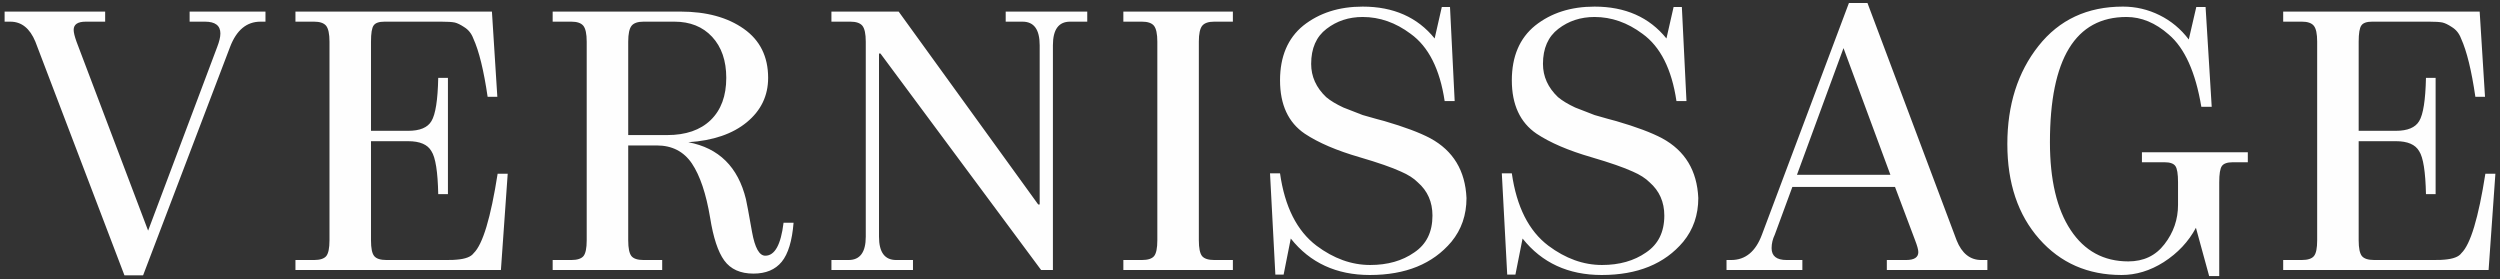 <?xml version="1.0" encoding="UTF-8"?>
<!DOCTYPE svg PUBLIC "-//W3C//DTD SVG 1.1//EN" "http://www.w3.org/Graphics/SVG/1.1/DTD/svg11.dtd">
<!-- Creator: CorelDRAW 2021 (64-Bit) -->
<svg xmlns="http://www.w3.org/2000/svg" xml:space="preserve" width="412px" height="46px" version="1.1" style="shape-rendering:geometricPrecision; text-rendering:geometricPrecision; image-rendering:optimizeQuality; fill-rule:evenodd; clip-rule:evenodd"
viewBox="0 0 412 46"
 xmlns:xlink="http://www.w3.org/1999/xlink"
 xmlns:xodm="http://www.corel.com/coreldraw/odm/2003">
 <rect x="0" y="0" width="412" height="46" fill="#333333" stroke="none"/>
 <defs>
  <style type="text/css">
   <![CDATA[
    .fil0 {fill:#FEFEFE;fill-rule:nonzero}
   ]]>
  </style>
 </defs>
 <g id="Слой_x0020_1">
  <path class="fil0" d="M43.75 1.91l0 1.66 -0.82 0c-2.28,0 -3.96,1.39 -5.02,4.18l-14.33 37.63 -3.07 0 -14.68 -38.51c-0.91,-2.2 -2.28,-3.3 -4.13,-3.3l-0.94 0 0 -1.66 16.57 0 0 1.66 -3.19 0c-1.33,0 -2,0.45 -2,1.35 0,0.44 0.16,1.08 0.47,1.95l11.8 31.14 11.38 -30.26c0.35,-0.9 0.53,-1.65 0.53,-2.24 0,-1.29 -0.85,-1.94 -2.54,-1.94l-2.53 0 0 -1.66 12.5 0zm38.26 26.72l1.66 0 -1.12 15.87 -33.86 0 0 -1.65 3.07 0c0.98,0 1.65,-0.22 2.01,-0.65 0.35,-0.44 0.53,-1.3 0.53,-2.6l0 -32.73c0,-1.3 -0.19,-2.17 -0.56,-2.63 -0.38,-0.45 -1.04,-0.67 -1.98,-0.67l-3.07 0 0 -1.66 32.38 0 0.89 14.04 -1.6 0c-0.63,-4.32 -1.41,-7.53 -2.36,-9.61 -0.31,-0.83 -0.82,-1.46 -1.53,-1.89 -0.59,-0.39 -1.1,-0.64 -1.53,-0.74 -0.43,-0.09 -1.18,-0.14 -2.24,-0.14l-9.32 0c-0.91,0 -1.51,0.2 -1.8,0.62 -0.3,0.41 -0.44,1.3 -0.44,2.68l0 14.69 6.13 0c1.93,0 3.21,-0.54 3.83,-1.6 0.67,-1.1 1.05,-3.48 1.12,-7.13l1.6 0 0 19.16 -1.6 0c-0.07,-3.69 -0.45,-6.05 -1.12,-7.07 -0.62,-1.1 -1.9,-1.65 -3.83,-1.65l-6.13 0 0 16.33c0,1.3 0.17,2.16 0.53,2.6 0.35,0.43 1.02,0.65 2,0.65l9.85 0c0.91,0 1.5,-0.02 1.77,-0.06 1.42,-0.12 2.34,-0.47 2.77,-1.07 1.5,-1.45 2.81,-5.81 3.95,-13.09zm47.12 8.08l1.65 0c-0.24,2.99 -0.89,5.13 -1.95,6.43 -1.06,1.3 -2.61,1.95 -4.66,1.95 -2.16,0 -3.76,-0.72 -4.81,-2.16 -1.04,-1.43 -1.81,-3.78 -2.33,-7.04 -0.66,-3.98 -1.67,-6.95 -3,-8.94 -1.34,-1.98 -3.27,-2.98 -5.78,-2.98l-4.72 0 0 15.63c0,1.3 0.18,2.16 0.53,2.6 0.35,0.43 1.02,0.65 2,0.65l3.07 0 0 1.65 -18.05 0 0 -1.65 3.07 0c0.98,0 1.65,-0.22 2.01,-0.65 0.35,-0.44 0.53,-1.3 0.53,-2.6l0 -32.73c0,-1.3 -0.19,-2.17 -0.56,-2.63 -0.38,-0.45 -1.03,-0.67 -1.98,-0.67l-3.07 0 0 -1.66 21.06 0c4.29,0 7.76,0.95 10.44,2.84 2.67,1.88 4.01,4.58 4.01,8.08 0,2.94 -1.17,5.38 -3.51,7.31 -2.34,1.93 -5.55,3.03 -9.64,3.3 5.03,0.95 8.19,4.07 9.49,9.38 0.12,0.47 0.45,2.28 1.01,5.43 0.47,2.59 1.19,3.89 2.18,3.89 1.57,0 2.57,-1.81 3.01,-5.43zm-17.99 -33.14l-5.08 0c-0.94,0 -1.6,0.22 -1.97,0.67 -0.37,0.46 -0.56,1.33 -0.56,2.63l0 15.39 6.43 0c3.06,0 5.45,-0.82 7.16,-2.47 1.71,-1.66 2.57,-3.98 2.57,-6.96 0,-2.83 -0.78,-5.09 -2.33,-6.76 -1.55,-1.67 -3.63,-2.5 -6.22,-2.5zm62.38 3.89l0 37.04 -1.94 0 -26.48 -35.68 -0.24 0 0 30.19c0,2.56 0.94,3.84 2.83,3.84l2.77 0 0 1.65 -13.44 0 0 -1.65 2.83 0c1.88,0 2.83,-1.28 2.83,-3.84l0 -32.14c0,-1.3 -0.19,-2.17 -0.56,-2.63 -0.38,-0.45 -1.03,-0.67 -1.98,-0.67l-3.12 0 0 -1.66 11.08 0 23 31.79 0.24 0 0 -26.24c0,-2.6 -0.94,-3.89 -2.83,-3.89l-2.77 0 0 -1.66 13.44 0 0 1.66 -2.83 0c-1.88,0 -2.83,1.29 -2.83,3.89zm24.05 -0.59l0 32.73c0,1.3 0.18,2.16 0.53,2.6 0.36,0.43 1.03,0.65 2.01,0.65l3.07 0 0 1.65 -18.05 0 0 -1.65 3.06 0c0.99,0 1.66,-0.22 2.01,-0.65 0.35,-0.44 0.53,-1.3 0.53,-2.6l0 -32.73c0,-1.3 -0.19,-2.17 -0.56,-2.63 -0.37,-0.45 -1.03,-0.67 -1.98,-0.67l-3.06 0 0 -1.66 18.05 0 0 1.66 -3.07 0c-0.95,0 -1.6,0.22 -1.98,0.67 -0.37,0.46 -0.56,1.33 -0.56,2.63zm44.11 25.77c0,2.79 -0.83,5.19 -2.48,7.2 -3.07,3.65 -7.55,5.48 -13.45,5.48 -5.5,0 -9.85,-2 -13.03,-6.01l-1.18 5.95 -1.36 0 -0.88 -16.69 1.65 0c0.78,5.51 2.79,9.48 6.01,11.92 2.83,2.12 5.78,3.18 8.85,3.18 2.87,0 5.29,-0.69 7.25,-2.06 2.01,-1.34 3.01,-3.36 3.01,-6.08 0,-2.24 -0.8,-4.07 -2.42,-5.48 -0.66,-0.67 -1.59,-1.26 -2.77,-1.77 -1.45,-0.67 -3.71,-1.46 -6.78,-2.36 -3.81,-1.1 -6.84,-2.4 -9.08,-3.89 -2.72,-1.85 -4.07,-4.78 -4.07,-8.79 0,-3.93 1.28,-6.94 3.83,-9.02 2.64,-2.09 5.9,-3.13 9.79,-3.13 5.07,0 9.03,1.75 11.86,5.25l1.18 -5.19 1.35 0 0.77 15.51 -1.65 0c-0.79,-5.27 -2.66,-8.97 -5.61,-11.09 -2.47,-1.85 -5.11,-2.77 -7.9,-2.77 -2.28,0 -4.26,0.65 -5.95,1.95 -1.7,1.29 -2.54,3.22 -2.54,5.78 0,2.08 0.82,3.91 2.48,5.48 0.7,0.59 1.65,1.16 2.83,1.71l3.18 1.24c1.77,0.51 2.97,0.84 3.6,1 3.26,0.95 5.78,1.89 7.55,2.83 3.77,2.05 5.76,5.33 5.96,9.85zm38.2 0c0,2.79 -0.83,5.19 -2.48,7.2 -3.06,3.65 -7.55,5.48 -13.44,5.48 -5.51,0 -9.85,-2 -13.04,-6.01l-1.18 5.95 -1.35 0 -0.89 -16.69 1.65 0c0.79,5.51 2.79,9.48 6.02,11.92 2.83,2.12 5.78,3.18 8.84,3.18 2.87,0 5.29,-0.69 7.26,-2.06 2,-1.34 3.01,-3.36 3.01,-6.08 0,-2.24 -0.81,-4.07 -2.42,-5.48 -0.67,-0.67 -1.59,-1.26 -2.77,-1.77 -1.46,-0.67 -3.72,-1.46 -6.79,-2.36 -3.81,-1.1 -6.84,-2.4 -9.08,-3.89 -2.71,-1.85 -4.07,-4.78 -4.07,-8.79 0,-3.93 1.28,-6.94 3.84,-9.02 2.63,-2.09 5.89,-3.13 9.79,-3.13 5.07,0 9.02,1.75 11.85,5.25l1.18 -5.19 1.36 0 0.76 15.51 -1.65 0c-0.78,-5.27 -2.65,-8.97 -5.6,-11.09 -2.48,-1.85 -5.11,-2.77 -7.9,-2.77 -2.28,0 -4.27,0.65 -5.96,1.95 -1.69,1.29 -2.54,3.22 -2.54,5.78 0,2.08 0.83,3.91 2.48,5.48 0.71,0.59 1.65,1.16 2.83,1.71l3.19 1.24c1.76,0.51 2.96,0.84 3.59,1 3.27,0.95 5.78,1.89 7.55,2.83 3.78,2.05 5.76,5.33 5.96,9.85zm47.64 10.21l0 1.65 -16.57 0 0 -1.65 3.18 0c1.34,0 2.01,-0.44 2.01,-1.3 0,-0.4 -0.18,-1.04 -0.53,-1.95l-3.31 -8.79 -16.92 0 -2.89 7.85c-0.36,0.75 -0.53,1.49 -0.53,2.24 0,1.3 0.82,1.95 2.47,1.95l2.6 0 0 1.65 -12.5 0 0 -1.65 0.76 0c2.36,0 4.05,-1.4 5.08,-4.19l14.33 -38.16 3.06 0 14.69 39.1c0.86,2.16 2.22,3.25 4.07,3.25l1 0zm-15.98 -14.04l-7.73 -20.88 -7.67 20.88 15.4 0zm58.9 -3.72l0 1.65 -2.47 0c-0.91,0 -1.51,0.21 -1.8,0.62 -0.3,0.42 -0.44,1.31 -0.44,2.69l0 15.45 -1.66 0 -2.18 -7.96c-1.22,2.28 -2.99,4.17 -5.31,5.66 -2.24,1.42 -4.56,2.12 -6.96,2.12 -5.54,0 -10.06,-1.98 -13.56,-5.95 -3.5,-3.97 -5.25,-9.18 -5.25,-15.63 0,-6.45 1.71,-11.84 5.13,-16.16 3.42,-4.33 8.06,-6.49 13.92,-6.49 2.12,0 4.14,0.47 6.05,1.42 1.9,0.94 3.5,2.28 4.8,4l1.24 -5.36 1.53 0 1.01 16.45 -1.71 0c-0.95,-5.7 -2.74,-9.67 -5.37,-11.91 -2.2,-1.93 -4.52,-2.89 -6.96,-2.89 -8.41,0 -12.62,6.88 -12.62,20.64 0,6.21 1.14,11.04 3.42,14.48 2.28,3.44 5.45,5.16 9.5,5.16 2.51,0 4.5,-0.94 5.95,-2.83 1.5,-1.93 2.24,-4.09 2.24,-6.49l0 -3.71c0,-1.38 -0.14,-2.27 -0.44,-2.69 -0.29,-0.41 -0.89,-0.62 -1.8,-0.62l-3.71 0 0 -1.65 17.45 0zm39.15 3.54l1.65 0 -1.12 15.87 -33.85 0 0 -1.65 3.07 0c0.98,0 1.65,-0.22 2,-0.65 0.36,-0.44 0.53,-1.3 0.53,-2.6l0 -32.73c0,-1.3 -0.18,-2.17 -0.56,-2.63 -0.37,-0.45 -1.03,-0.67 -1.97,-0.67l-3.07 0 0 -1.66 32.38 0 0.88 14.04 -1.59 0c-0.63,-4.32 -1.41,-7.53 -2.36,-9.61 -0.31,-0.83 -0.82,-1.46 -1.53,-1.89 -0.59,-0.39 -1.1,-0.64 -1.54,-0.74 -0.43,-0.09 -1.18,-0.14 -2.24,-0.14l-9.31 0c-0.91,0 -1.51,0.2 -1.8,0.62 -0.3,0.41 -0.45,1.3 -0.45,2.68l0 14.69 6.14 0c1.92,0 3.2,-0.54 3.83,-1.6 0.67,-1.1 1.04,-3.48 1.12,-7.13l1.59 0 0 19.16 -1.59 0c-0.08,-3.69 -0.45,-6.05 -1.12,-7.07 -0.63,-1.1 -1.91,-1.65 -3.83,-1.65l-6.14 0 0 16.33c0,1.3 0.18,2.16 0.53,2.6 0.36,0.43 1.03,0.65 2.01,0.65l9.85 0c0.9,0 1.49,-0.02 1.77,-0.06 1.41,-0.12 2.34,-0.47 2.77,-1.07 1.5,-1.45 2.81,-5.81 3.95,-13.09z"/>
 </g>
</svg>
